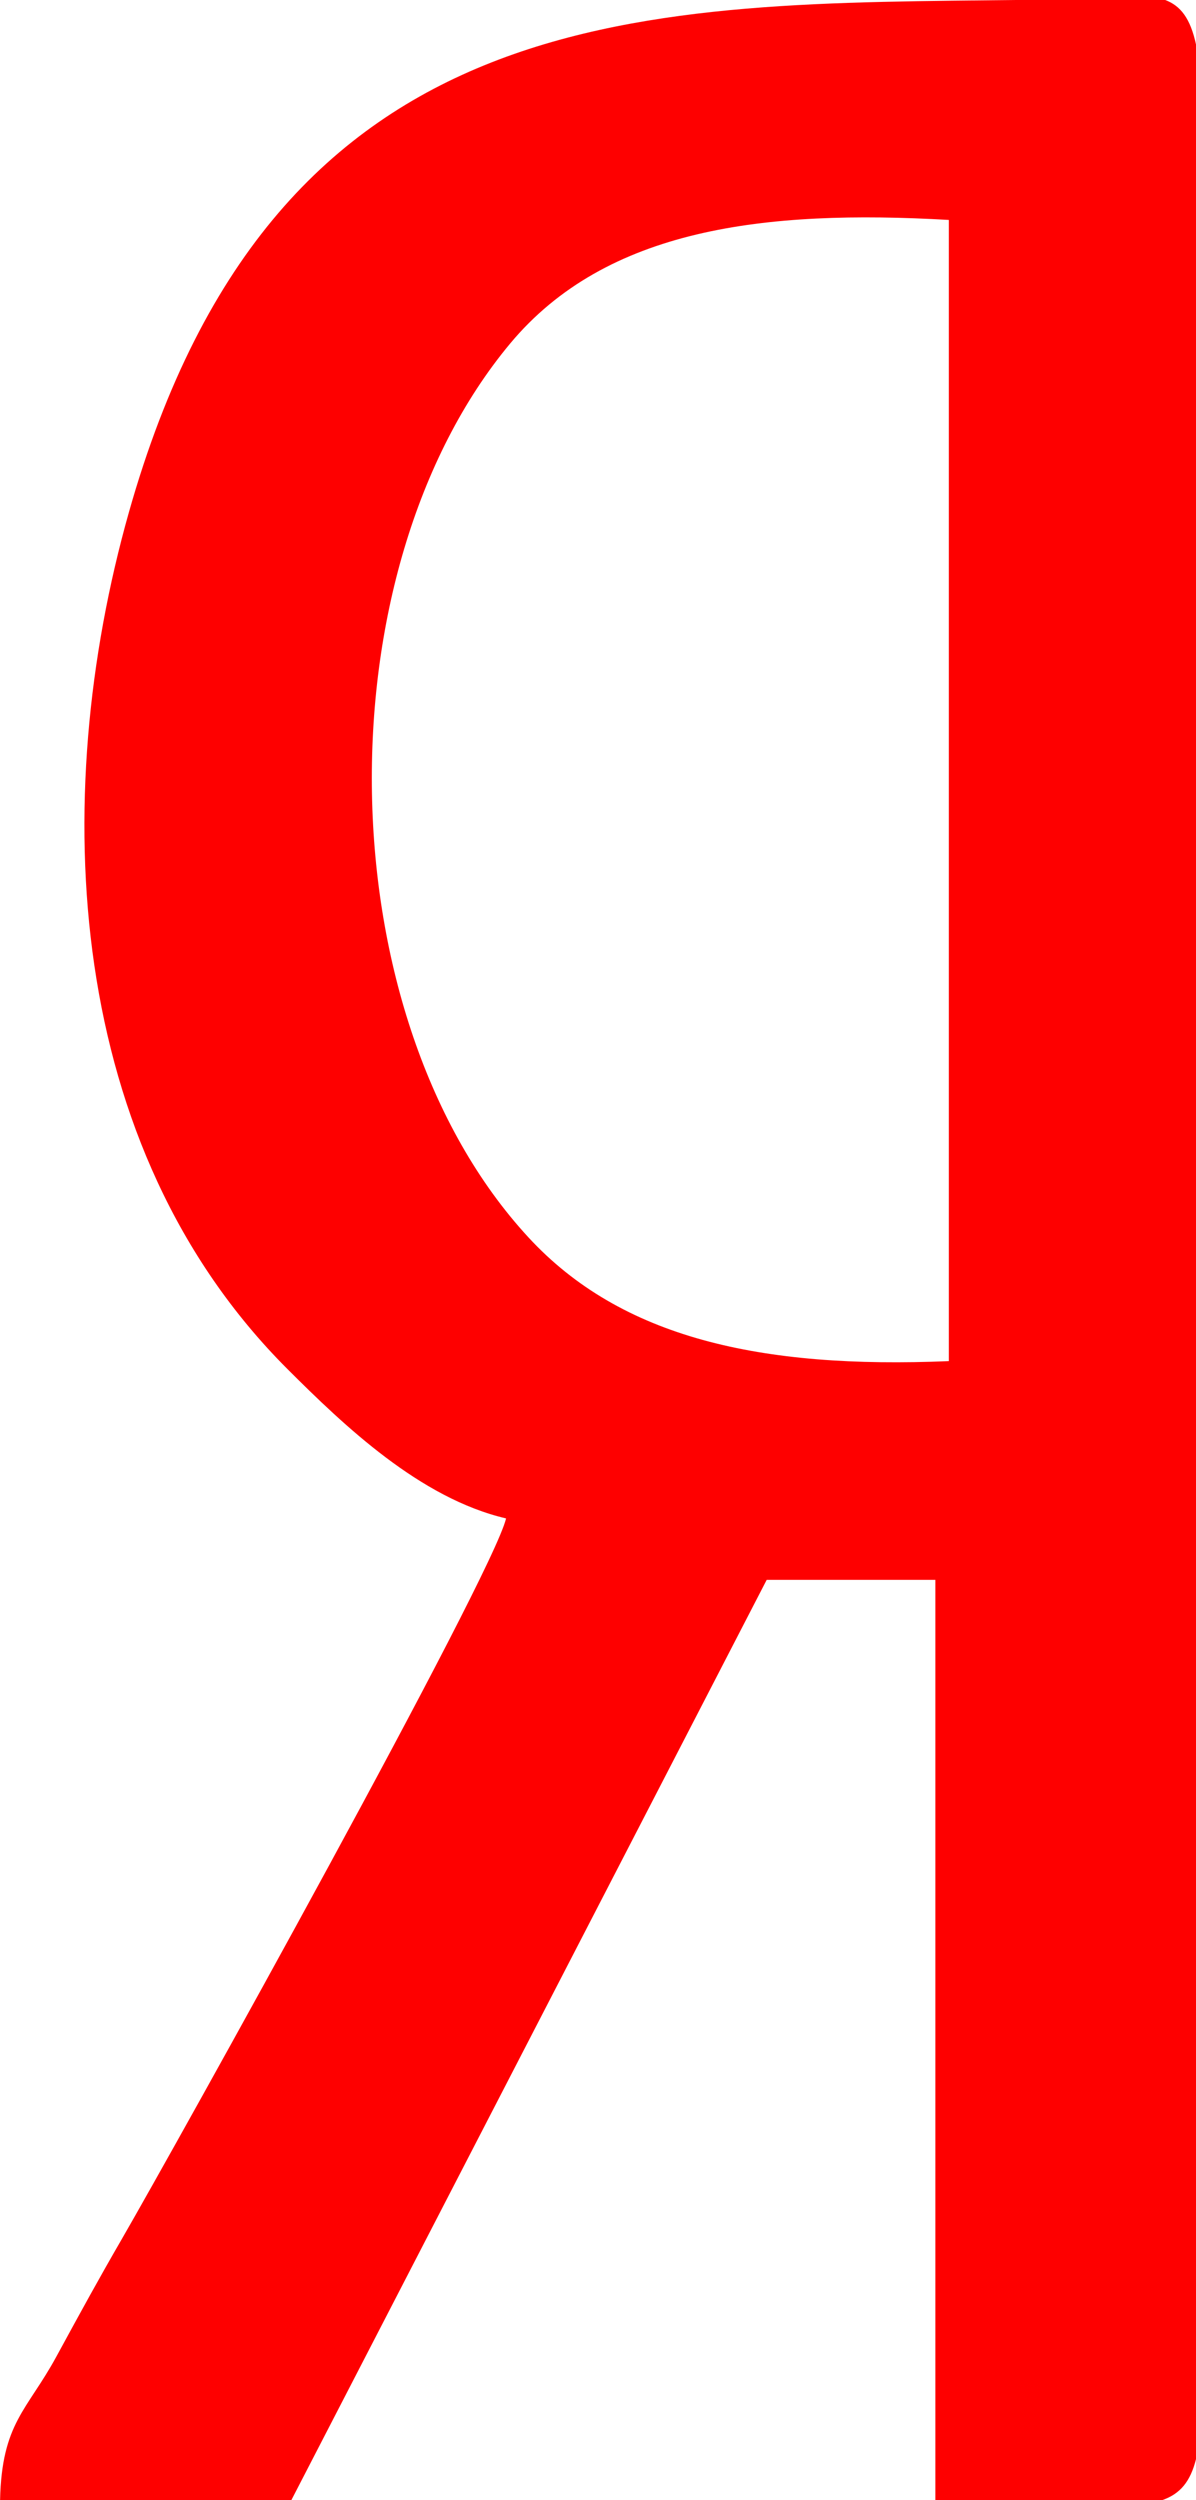 <?xml version="1.0" encoding="UTF-8"?> <!-- Creator: CorelDRAW 2019 (64-Bit) --> <svg xmlns="http://www.w3.org/2000/svg" xmlns:xlink="http://www.w3.org/1999/xlink" xmlns:xodm="http://www.corel.com/coreldraw/odm/2003" xml:space="preserve" width="27.517mm" height="57.503mm" style="shape-rendering:geometricPrecision; text-rendering:geometricPrecision; image-rendering:optimizeQuality; fill-rule:evenodd; clip-rule:evenodd" viewBox="0 0 160.8 336.03"> <defs> <style type="text/css"> <![CDATA[ .fil0 {fill:#FE0000} ]]> </style> </defs> <g id="Слой_x0020_1">  <path class="fil0" d="M-0 336.03l39.17 0 63.91 -123.69 22.68 0 0 123.69 30.49 0c2.41,-0.83 3.8,-2.48 4.56,-5.55l0 -56.3 0 -268.16c-0.76,-3.56 -2.1,-5.27 -4.18,-6.03l-19.28 0c-49.83,0.61 -100.24,-1.16 -120.02,68.86 -10.95,38.77 -8.53,85.32 21.31,115.15 7.64,7.63 17.86,17.39 29.4,20.08 -1.81,7.75 -44.47,84.42 -51.63,96.8 -3.17,5.48 -5.33,9.43 -8.85,15.89 -3.92,7.2 -7.32,8.87 -7.55,19.25zm127.57 -306.47c-24.75,-1.42 -46.03,1.1 -58.97,16.6 -25.6,30.69 -24.79,90.63 2.44,120.14 12.49,13.54 31.21,17.7 56.53,16.64l0 -153.38z"></path> </g> </svg> 